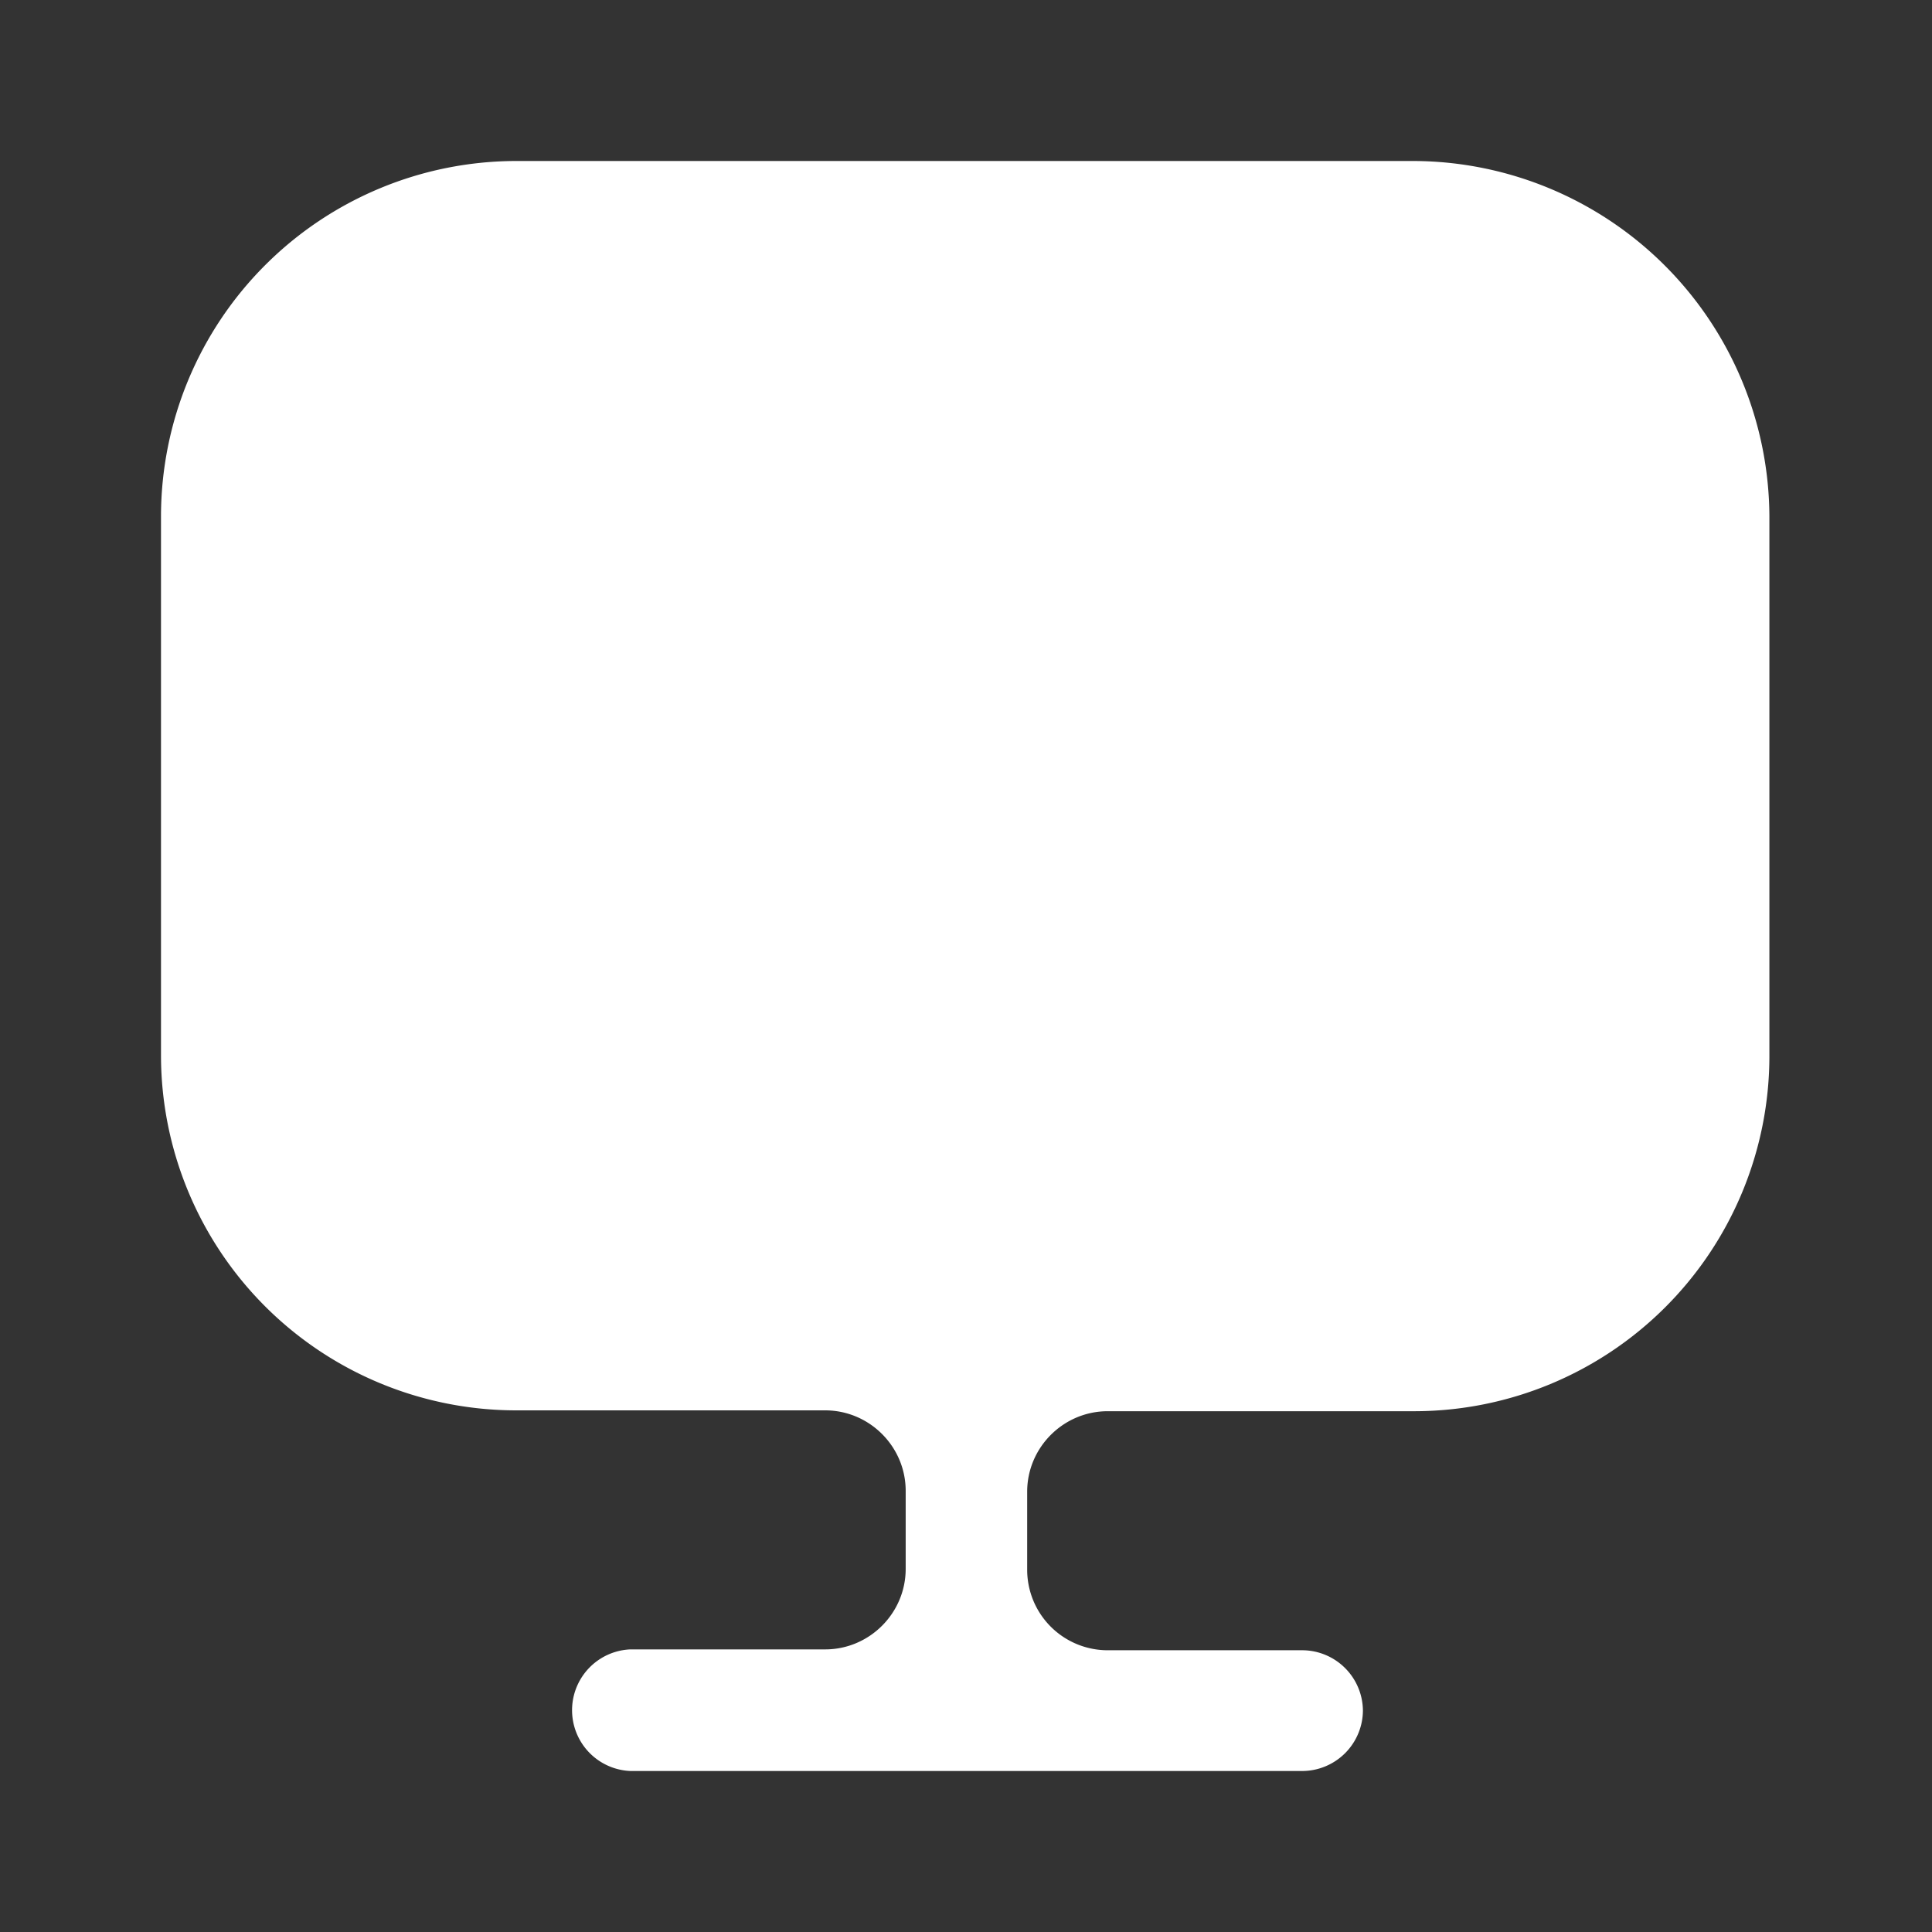 <svg width="18" height="18" viewBox="0 0 18 18" fill="none" xmlns="http://www.w3.org/2000/svg"><rect x="0" y="0" width="18" height="18" fill="#333333" stroke="none"/><path d="M13.17 1.5H4.808A3.313 3.313 0 0 0 1.5 4.808v5.024a3.31 3.31 0 0 0 3.308 3.308h2.88c.412 0 .75.337.75.75v.727c0 .413-.338.75-.75.75H5.873a.567.567 0 0 0 0 1.133h6.262a.567.567 0 0 0 .563-.562.567.567 0 0 0-.563-.563H10.32a.75.75 0 0 1-.75-.75v-.727c0-.413.338-.75.75-.75h2.858a3.31 3.31 0 0 0 3.307-3.308V4.815A3.326 3.326 0 0 0 13.17 1.5" fill="#fff"/></svg>